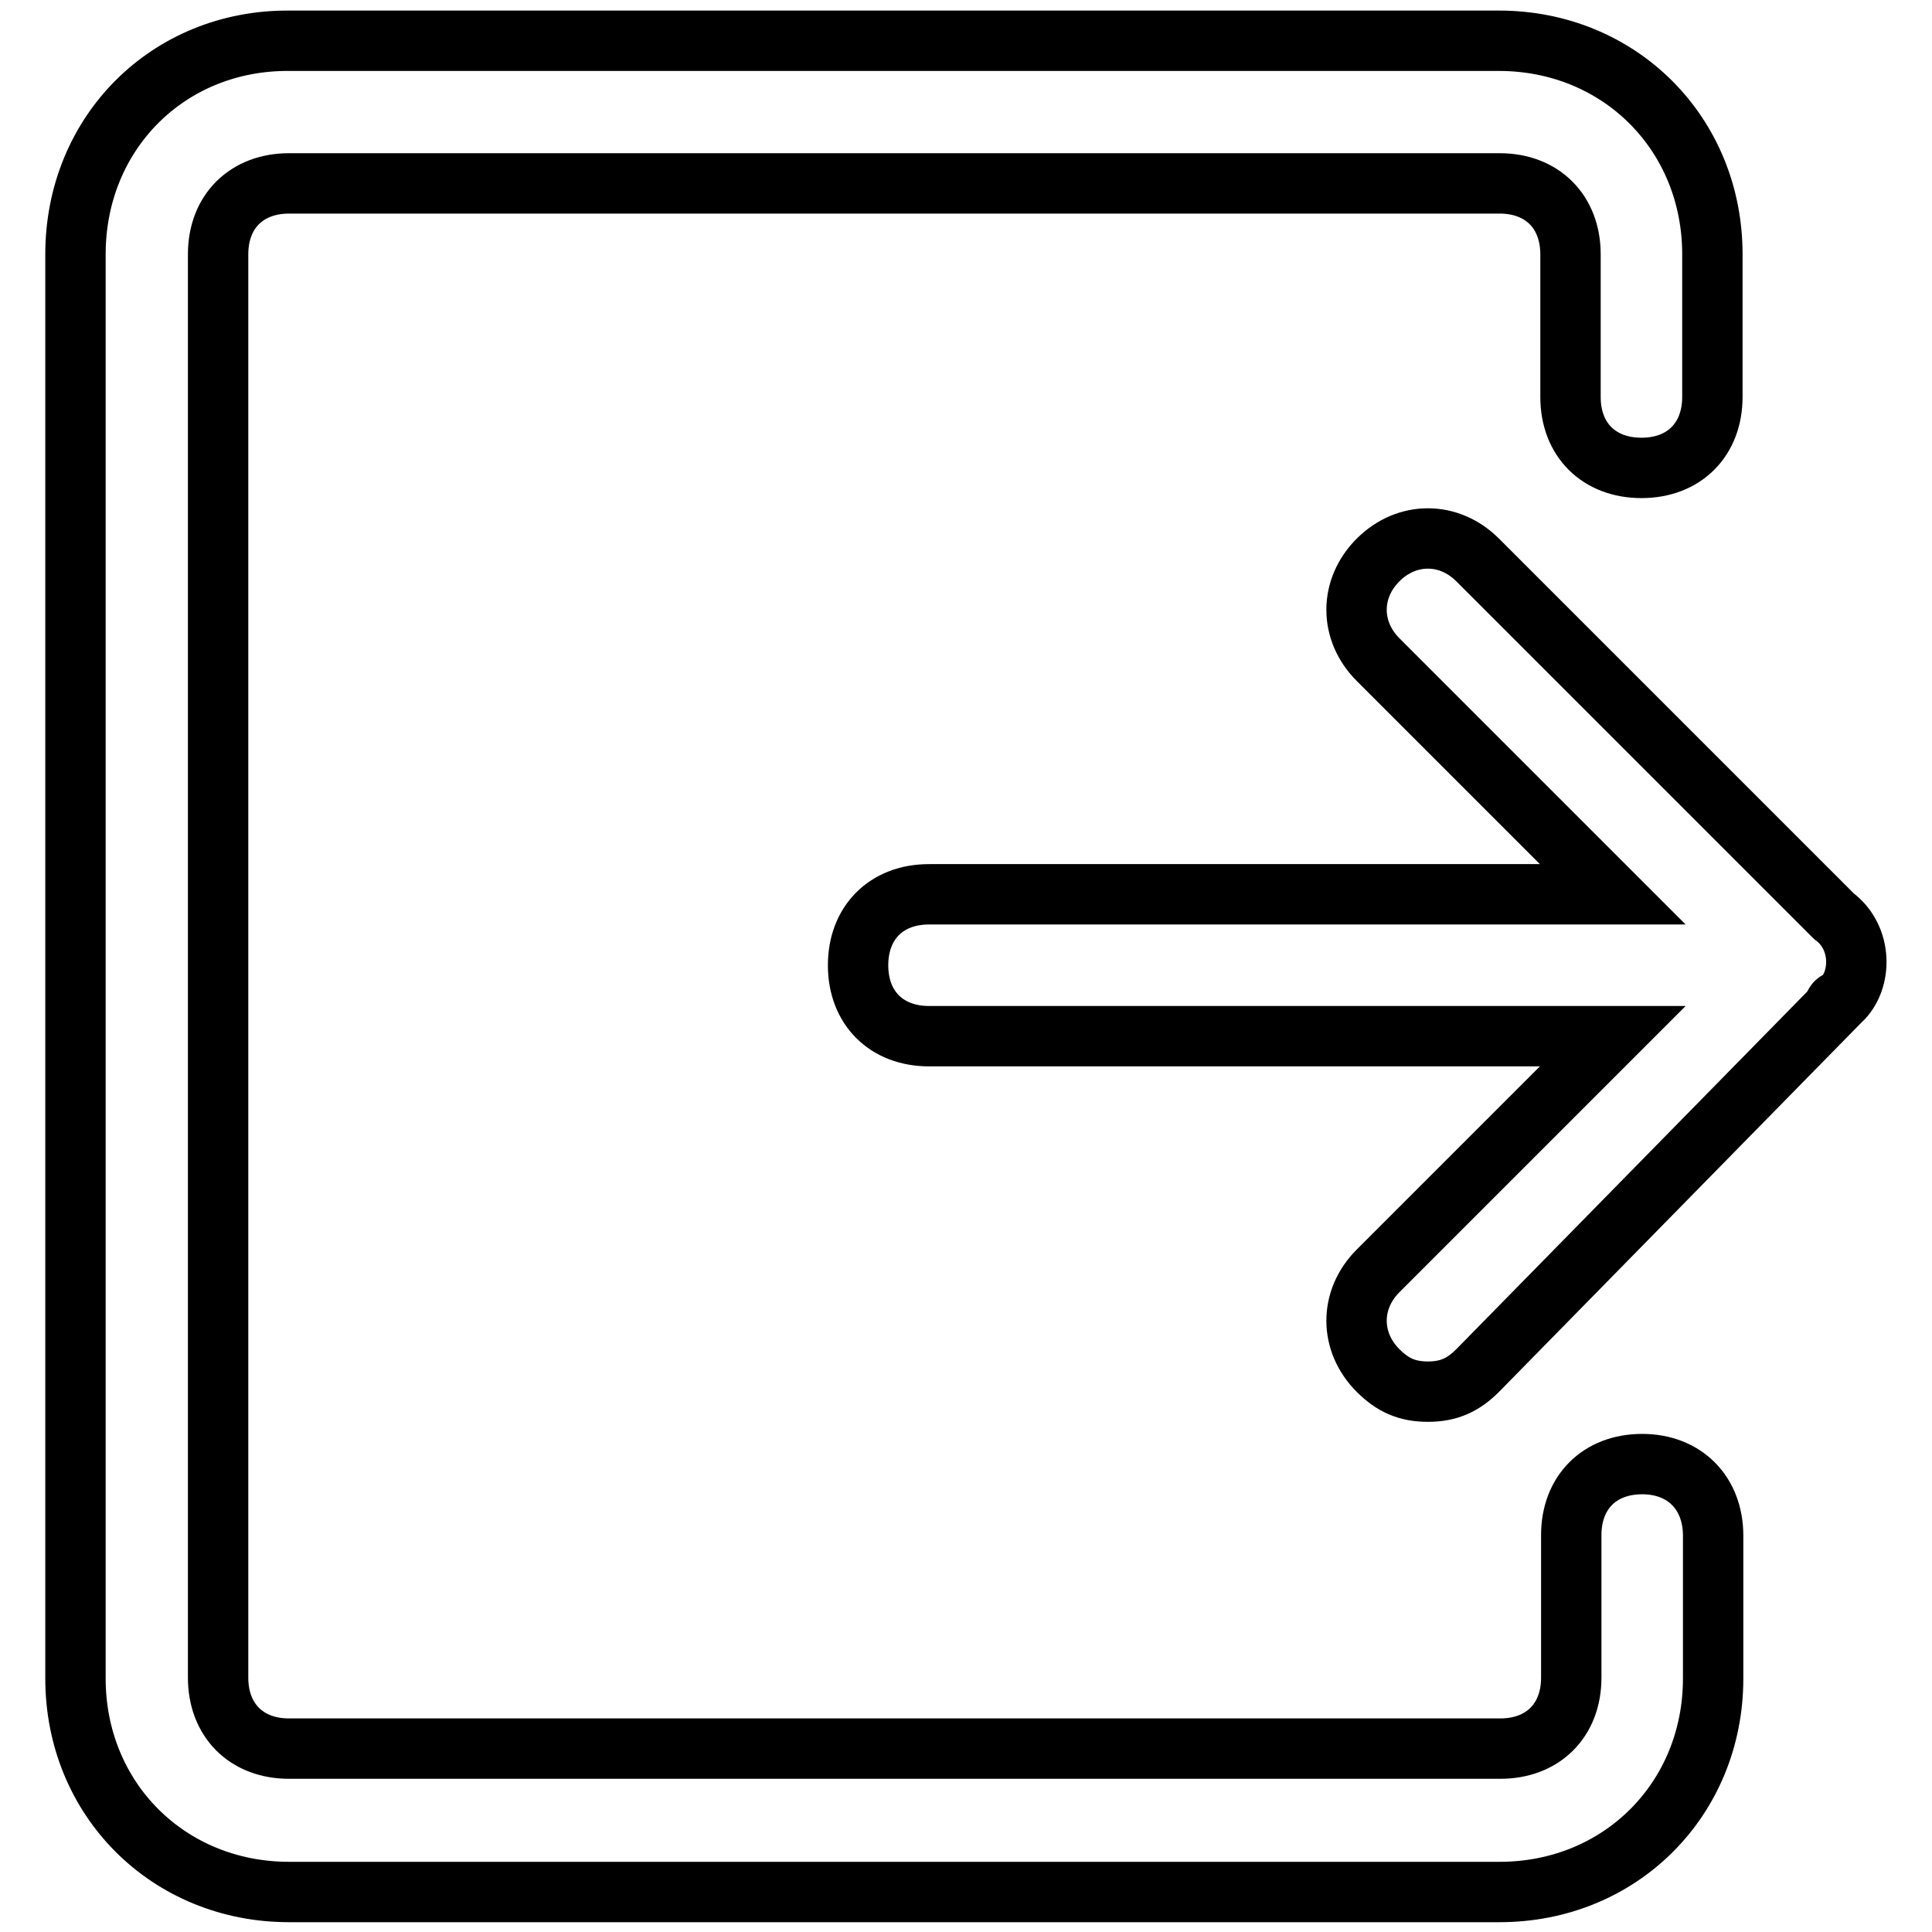 <?xml version="1.0" encoding="utf-8"?>
<!-- Svg Vector Icons : http://www.onlinewebfonts.com/icon -->
<!DOCTYPE svg PUBLIC "-//W3C//DTD SVG 1.1//EN" "http://www.w3.org/Graphics/SVG/1.1/DTD/svg11.dtd">
<svg version="1.1" xmlns="http://www.w3.org/2000/svg" xmlns:xlink="http://www.w3.org/1999/xlink" x="0px" y="0px" viewBox="0 0 256 256" enable-background="new 0 0 256 256" xml:space="preserve">
<g> <path stroke-width="8" fill-opacity="0" stroke="#000000"  d="M243,121.4l-47.2-47.2c-3.8-3.8-9.4-3.8-13.2,0c-3.8,3.8-3.8,9.4,0,13.2l31.1,31.1h-90.6 c-5.7,0-9.4,3.8-9.4,9.4c0,5.7,3.8,9.4,9.4,9.4h90.6l-31.1,31.1c-3.8,3.8-3.8,9.4,0,13.2c1.9,1.9,3.8,2.8,6.6,2.8 c2.8,0,4.7-0.9,6.6-2.8l47.2-48.1c0,0,0-0.9,0.9-0.9C246.8,129.9,246.8,124.2,243,121.4z M217.6,194c-5.7,0-9.4,3.8-9.4,9.4v18.9 c0,5.7-3.8,9.4-9.4,9.4H38.3c-5.7,0-9.4-3.8-9.4-9.4V33.7c0-5.7,3.8-9.4,9.4-9.4h160.4c5.7,0,9.4,3.8,9.4,9.4v18.9 c0,5.7,3.8,9.4,9.4,9.4c5.7,0,9.4-3.8,9.4-9.4V33.7c0-16-12.3-28.3-28.3-28.3H38.3C22.3,5.3,10,17.6,10,33.7v188.7 c0,16,12.3,28.3,28.3,28.3h160.4c16,0,28.3-12.3,28.3-28.3v-18.9C227,197.8,223.2,194,217.6,194z"/></g>
</svg>